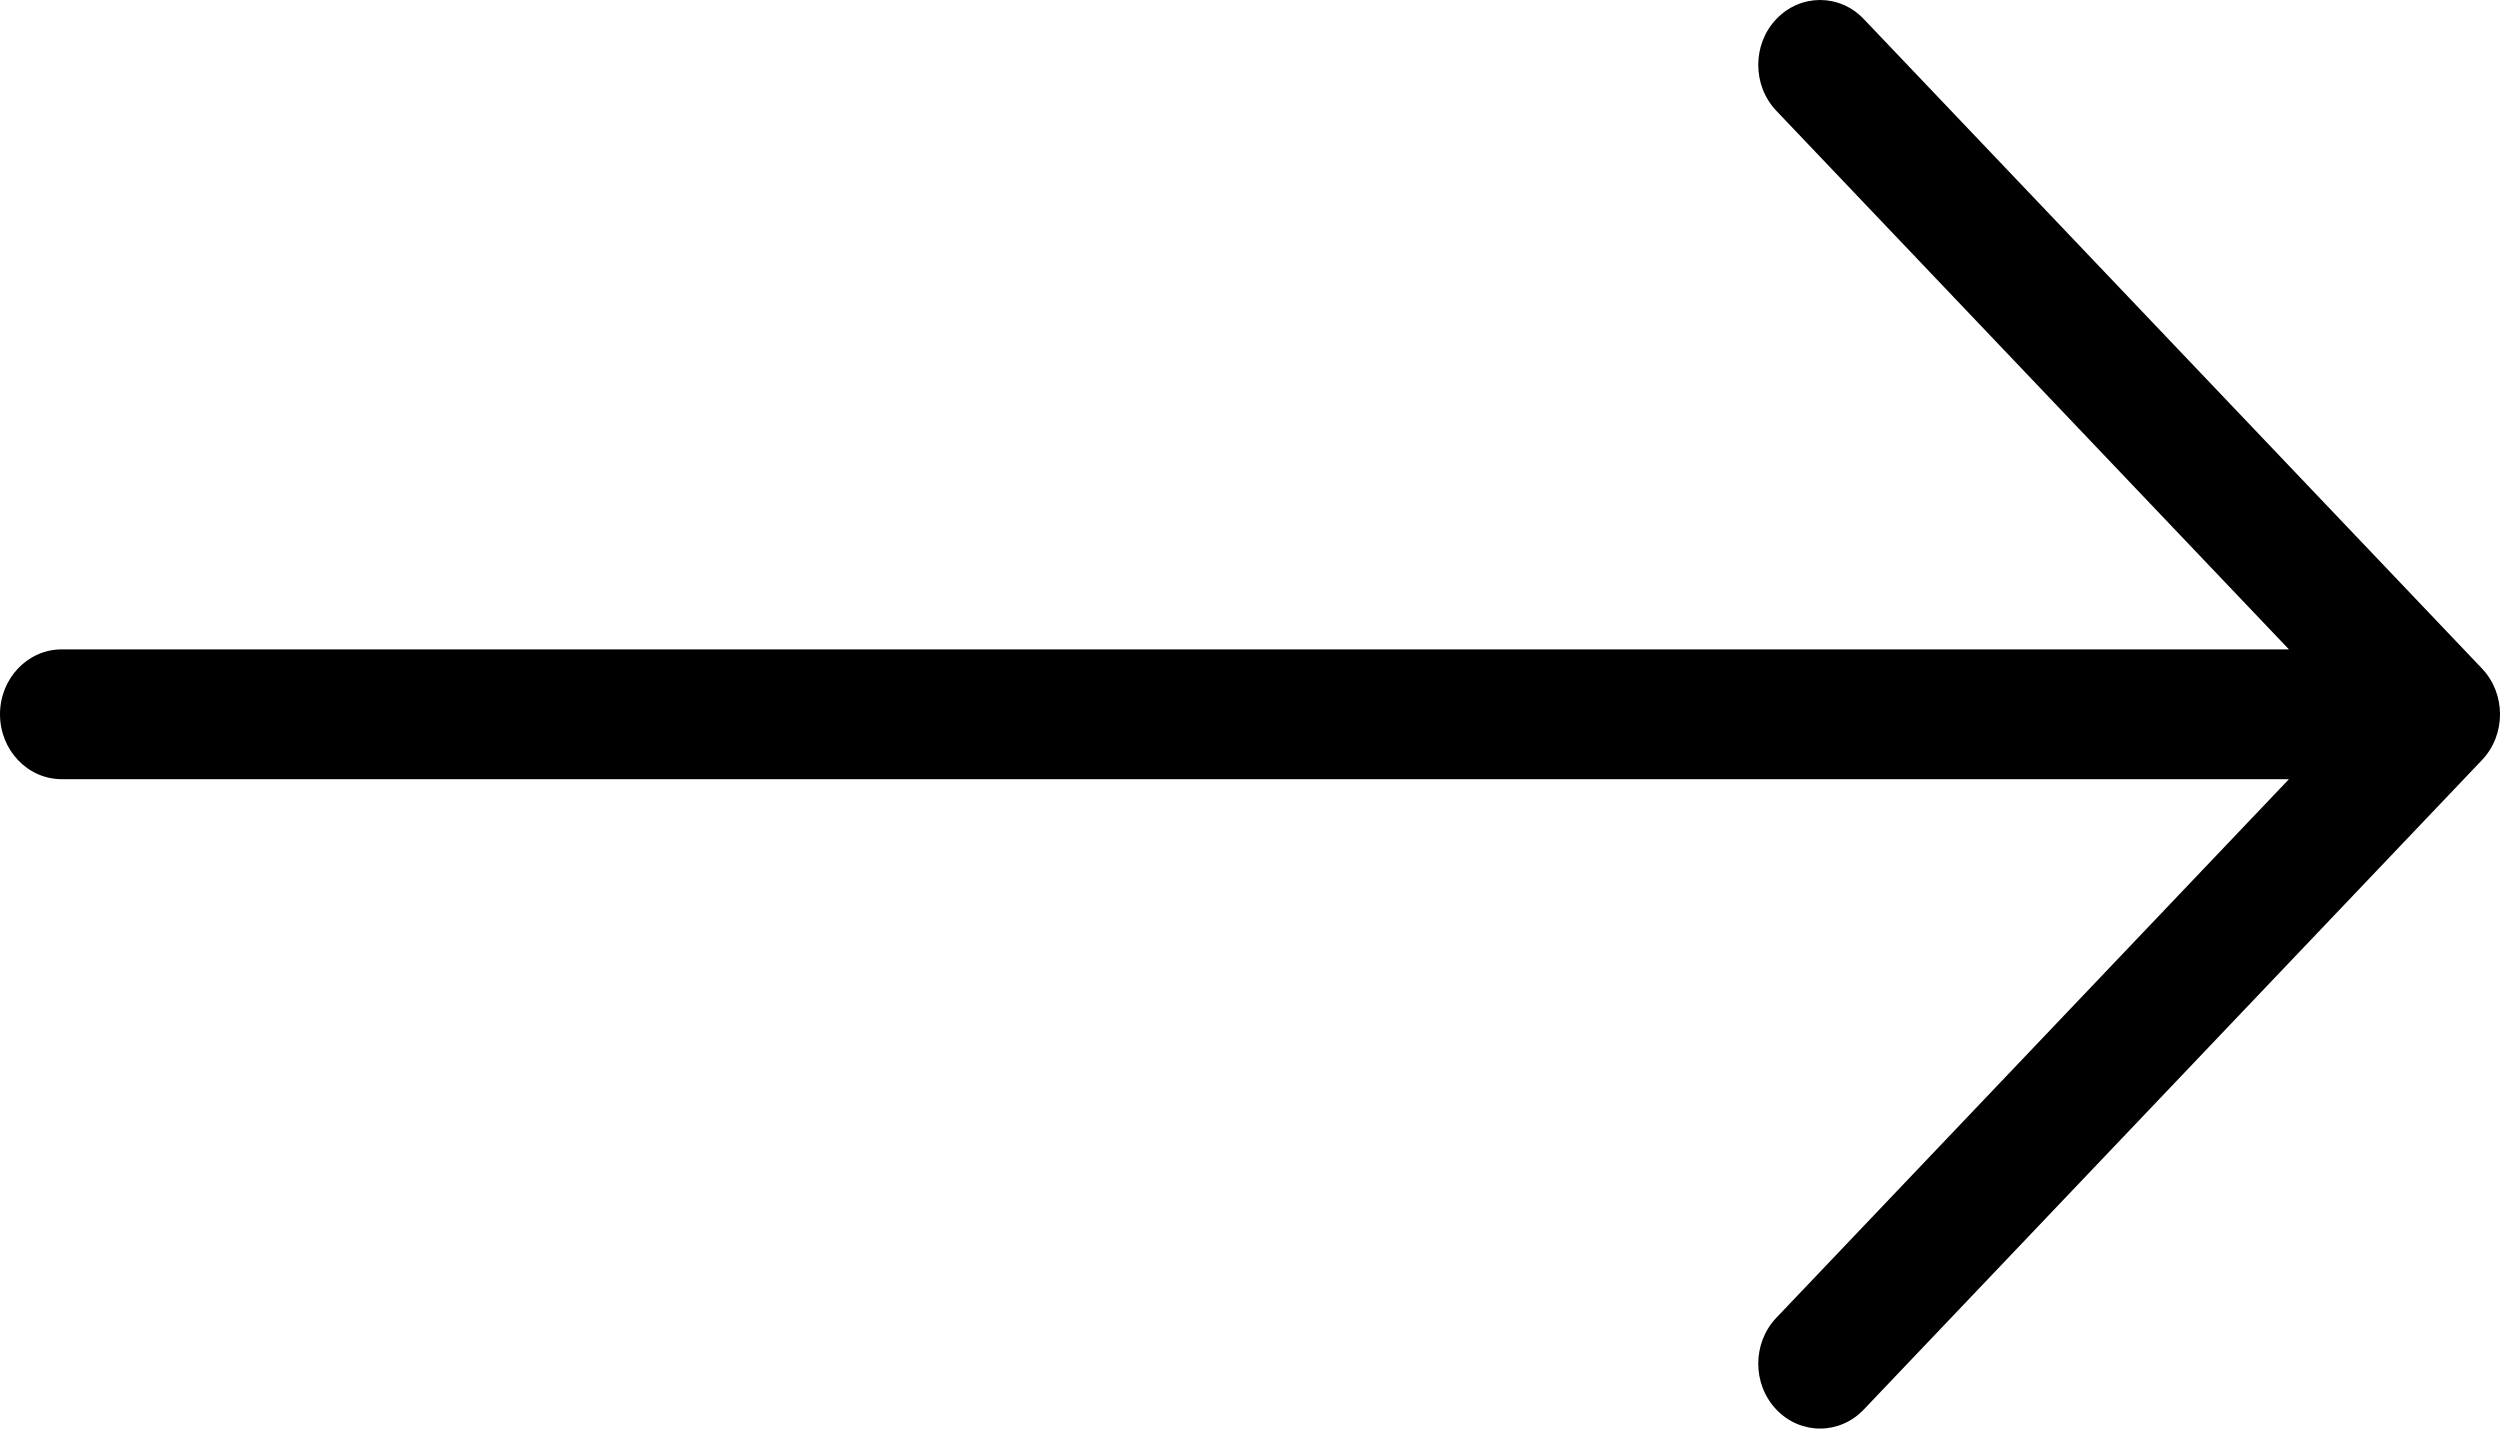 <svg xmlns="http://www.w3.org/2000/svg" xmlns:xlink="http://www.w3.org/1999/xlink" width="28px" height="16px" viewBox="0 0 28 16"><title>001-right-arrow 2</title><g id="Page-1" stroke="none" stroke-width="1" fill="none" fill-rule="evenodd"><g id="MacBook-Pro-16&quot;-2019" transform="translate(-1171, -36)" fill="#000000" fill-rule="nonzero"><g id="001-right-arrow" transform="translate(1171, 36)"><path d="M0.692,7.273 L25.636,7.273 L19.895,1.241 C19.625,0.957 19.625,0.497 19.895,0.213 C20.166,-0.071 20.604,-0.071 20.874,0.213 L27.797,7.486 C28.068,7.77 28.068,8.23 27.797,8.514 L20.874,15.787 C20.739,15.929 20.562,16 20.385,16 C20.208,16 20.03,15.929 19.895,15.787 C19.625,15.503 19.625,15.043 19.895,14.759 L25.636,8.727 L0.692,8.727 C0.31,8.727 0,8.402 0,8 C0,7.598 0.31,7.273 0.692,7.273 Z" id="Left_Arrow_9_"></path></g></g></g></svg>